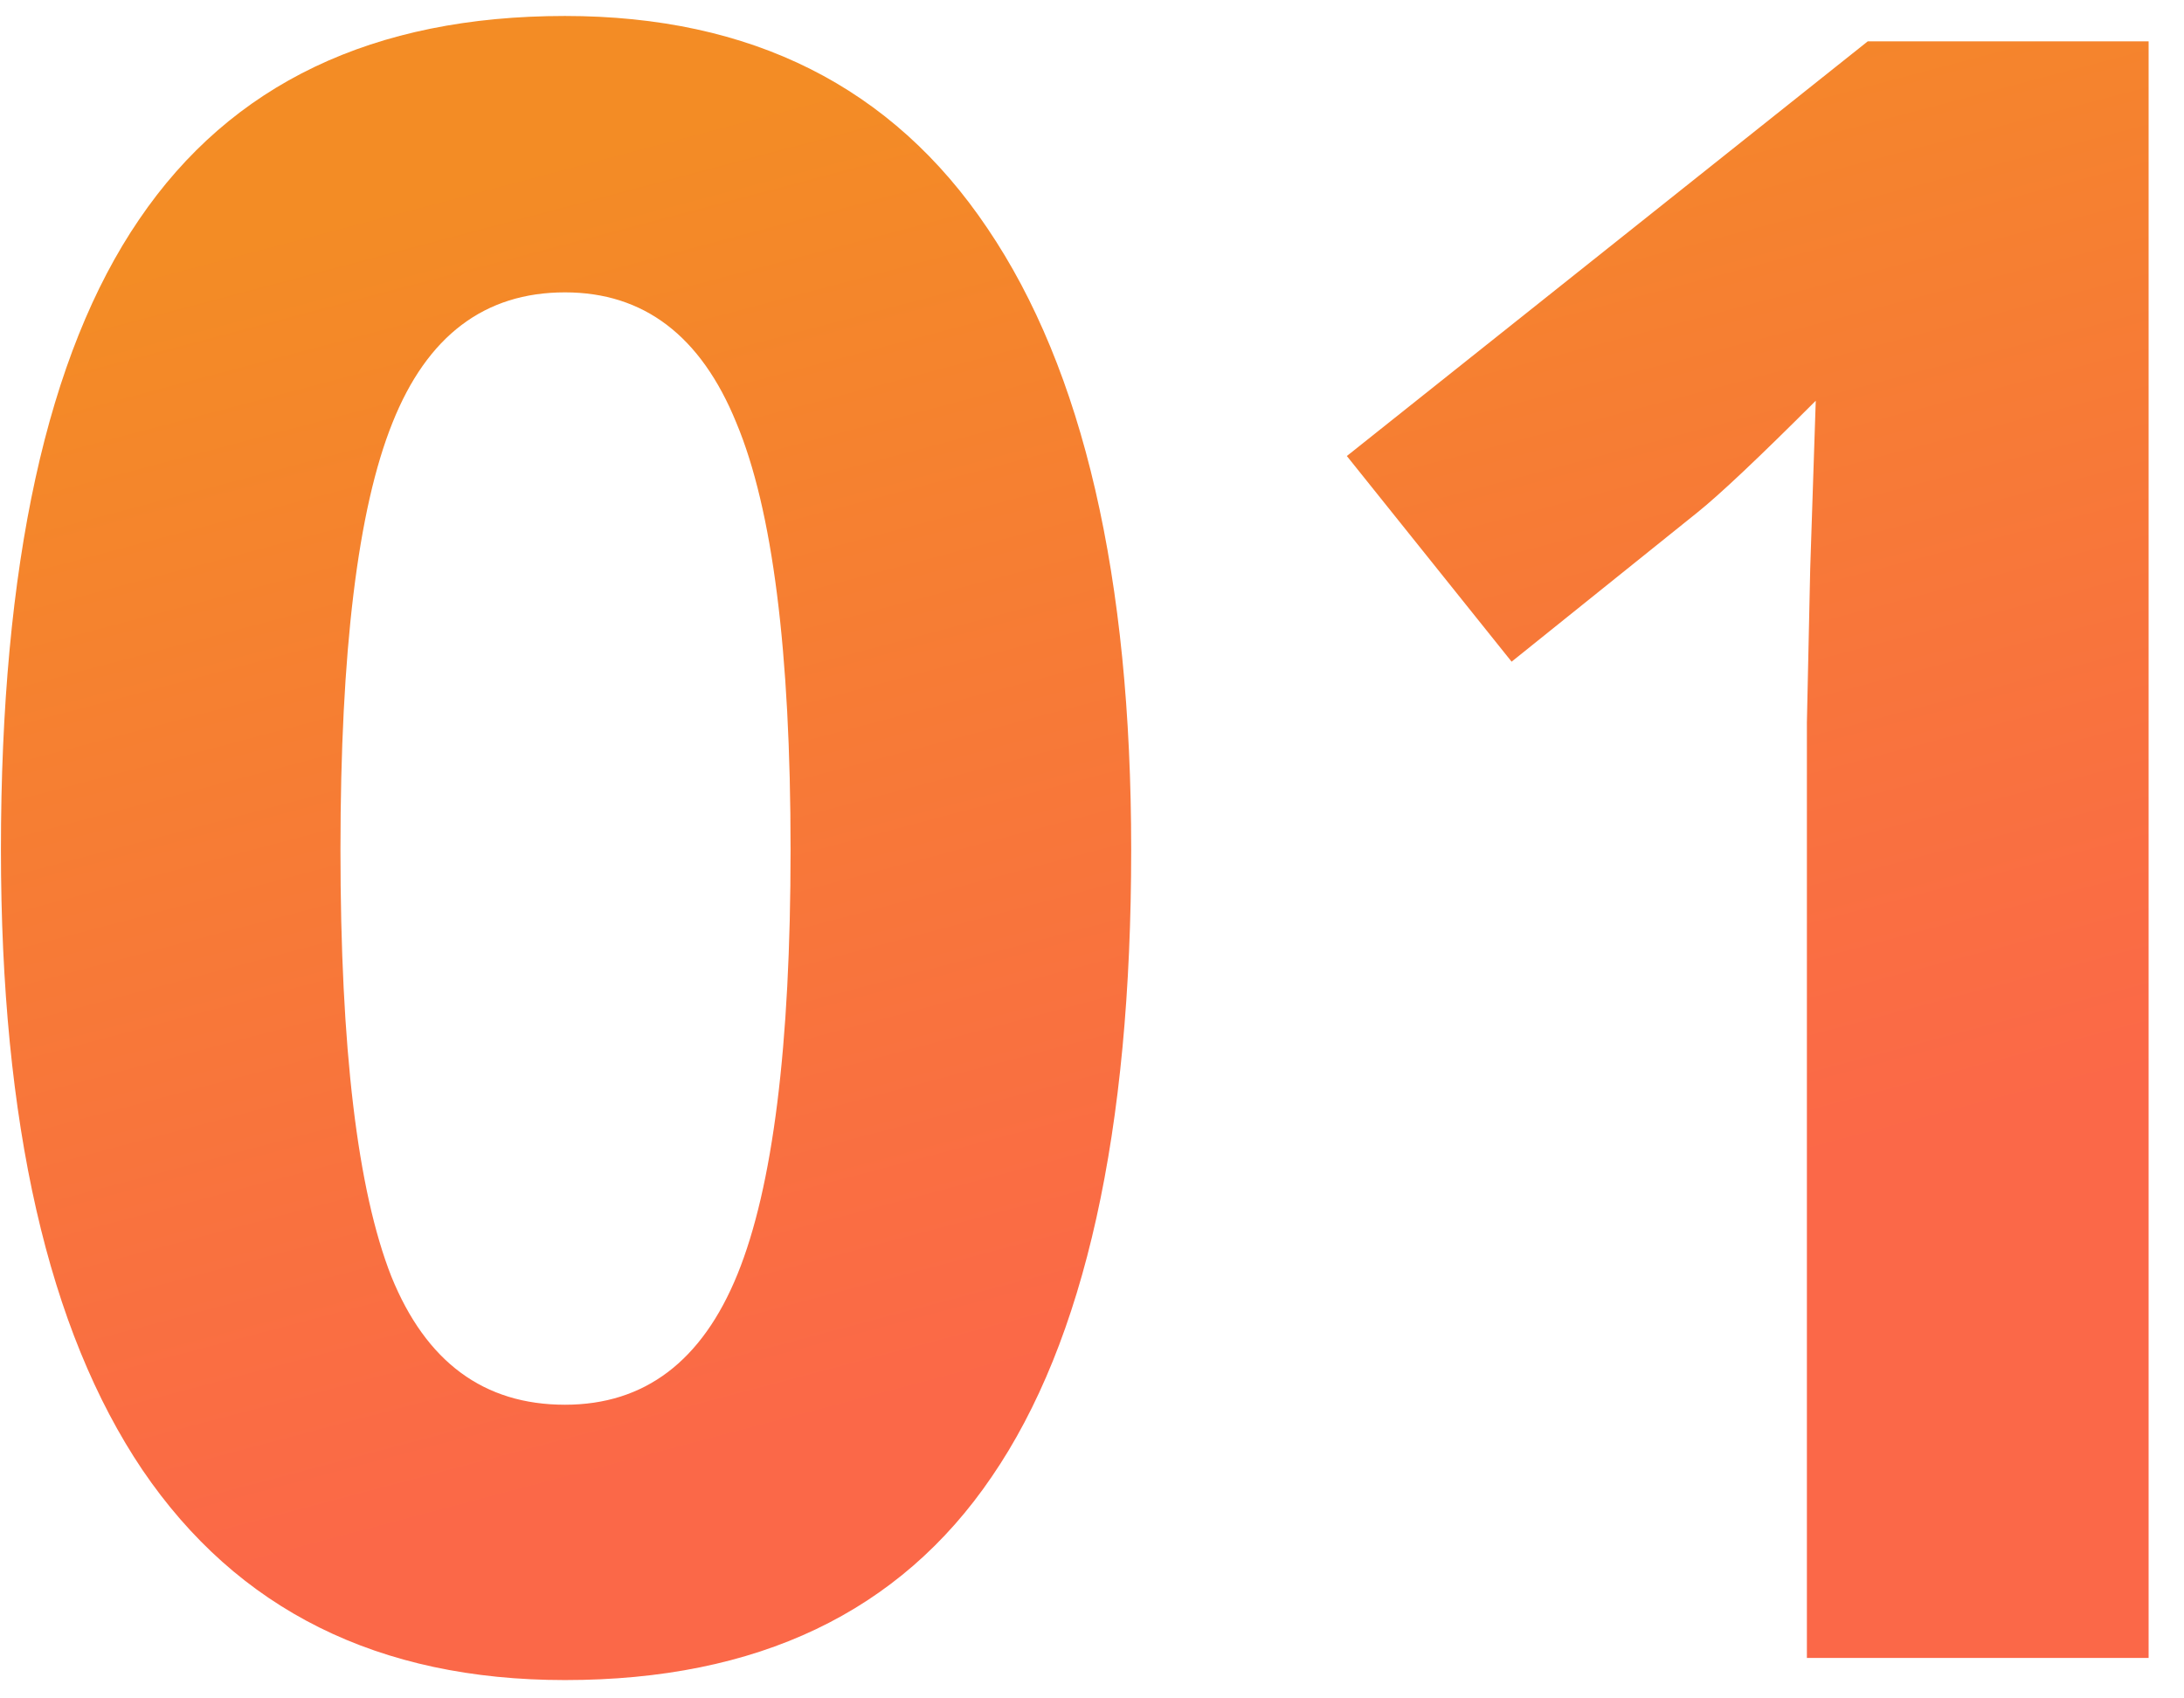 <svg width="54" height="42" viewBox="0 0 54 42" fill="none" xmlns="http://www.w3.org/2000/svg">
<path d="M27.969 21.012C27.969 27.994 26.82 33.161 24.523 36.516C22.245 39.87 18.727 41.547 13.969 41.547C9.357 41.547 5.875 39.815 3.523 36.352C1.19 32.888 0.023 27.775 0.023 21.012C0.023 13.957 1.163 8.762 3.441 5.426C5.72 2.072 9.229 0.395 13.969 0.395C18.581 0.395 22.062 2.145 24.414 5.645C26.784 9.145 27.969 14.267 27.969 21.012ZM8.418 21.012C8.418 25.915 8.837 29.434 9.676 31.566C10.533 33.681 11.963 34.738 13.969 34.738C15.938 34.738 17.359 33.663 18.234 31.512C19.109 29.361 19.547 25.861 19.547 21.012C19.547 16.108 19.1 12.59 18.207 10.457C17.332 8.306 15.919 7.23 13.969 7.23C11.982 7.23 10.56 8.306 9.703 10.457C8.846 12.59 8.418 16.108 8.418 21.012Z" fill="url(#paint0_linear)"/>
<path d="M53.125 41H44.676V17.867L44.758 14.066L44.895 9.91C43.491 11.314 42.516 12.234 41.969 12.672L37.375 16.363L33.301 11.277L46.18 1.023H53.125V41Z" fill="url(#paint1_linear)"/>
<defs>
<linearGradient id="paint0_linear" x1="26.574" y1="0.395" x2="34.796" y2="31.465" gradientUnits="userSpaceOnUse">
<stop stop-color="#F38C25"/>
<stop offset="1" stop-color="#FB6848"/>
</linearGradient>
<linearGradient id="paint1_linear" x1="26.574" y1="0.395" x2="34.796" y2="31.465" gradientUnits="userSpaceOnUse">
<stop stop-color="#F38C25"/>
<stop offset="1" stop-color="#FB6848"/>
</linearGradient>
</defs>
</svg>
